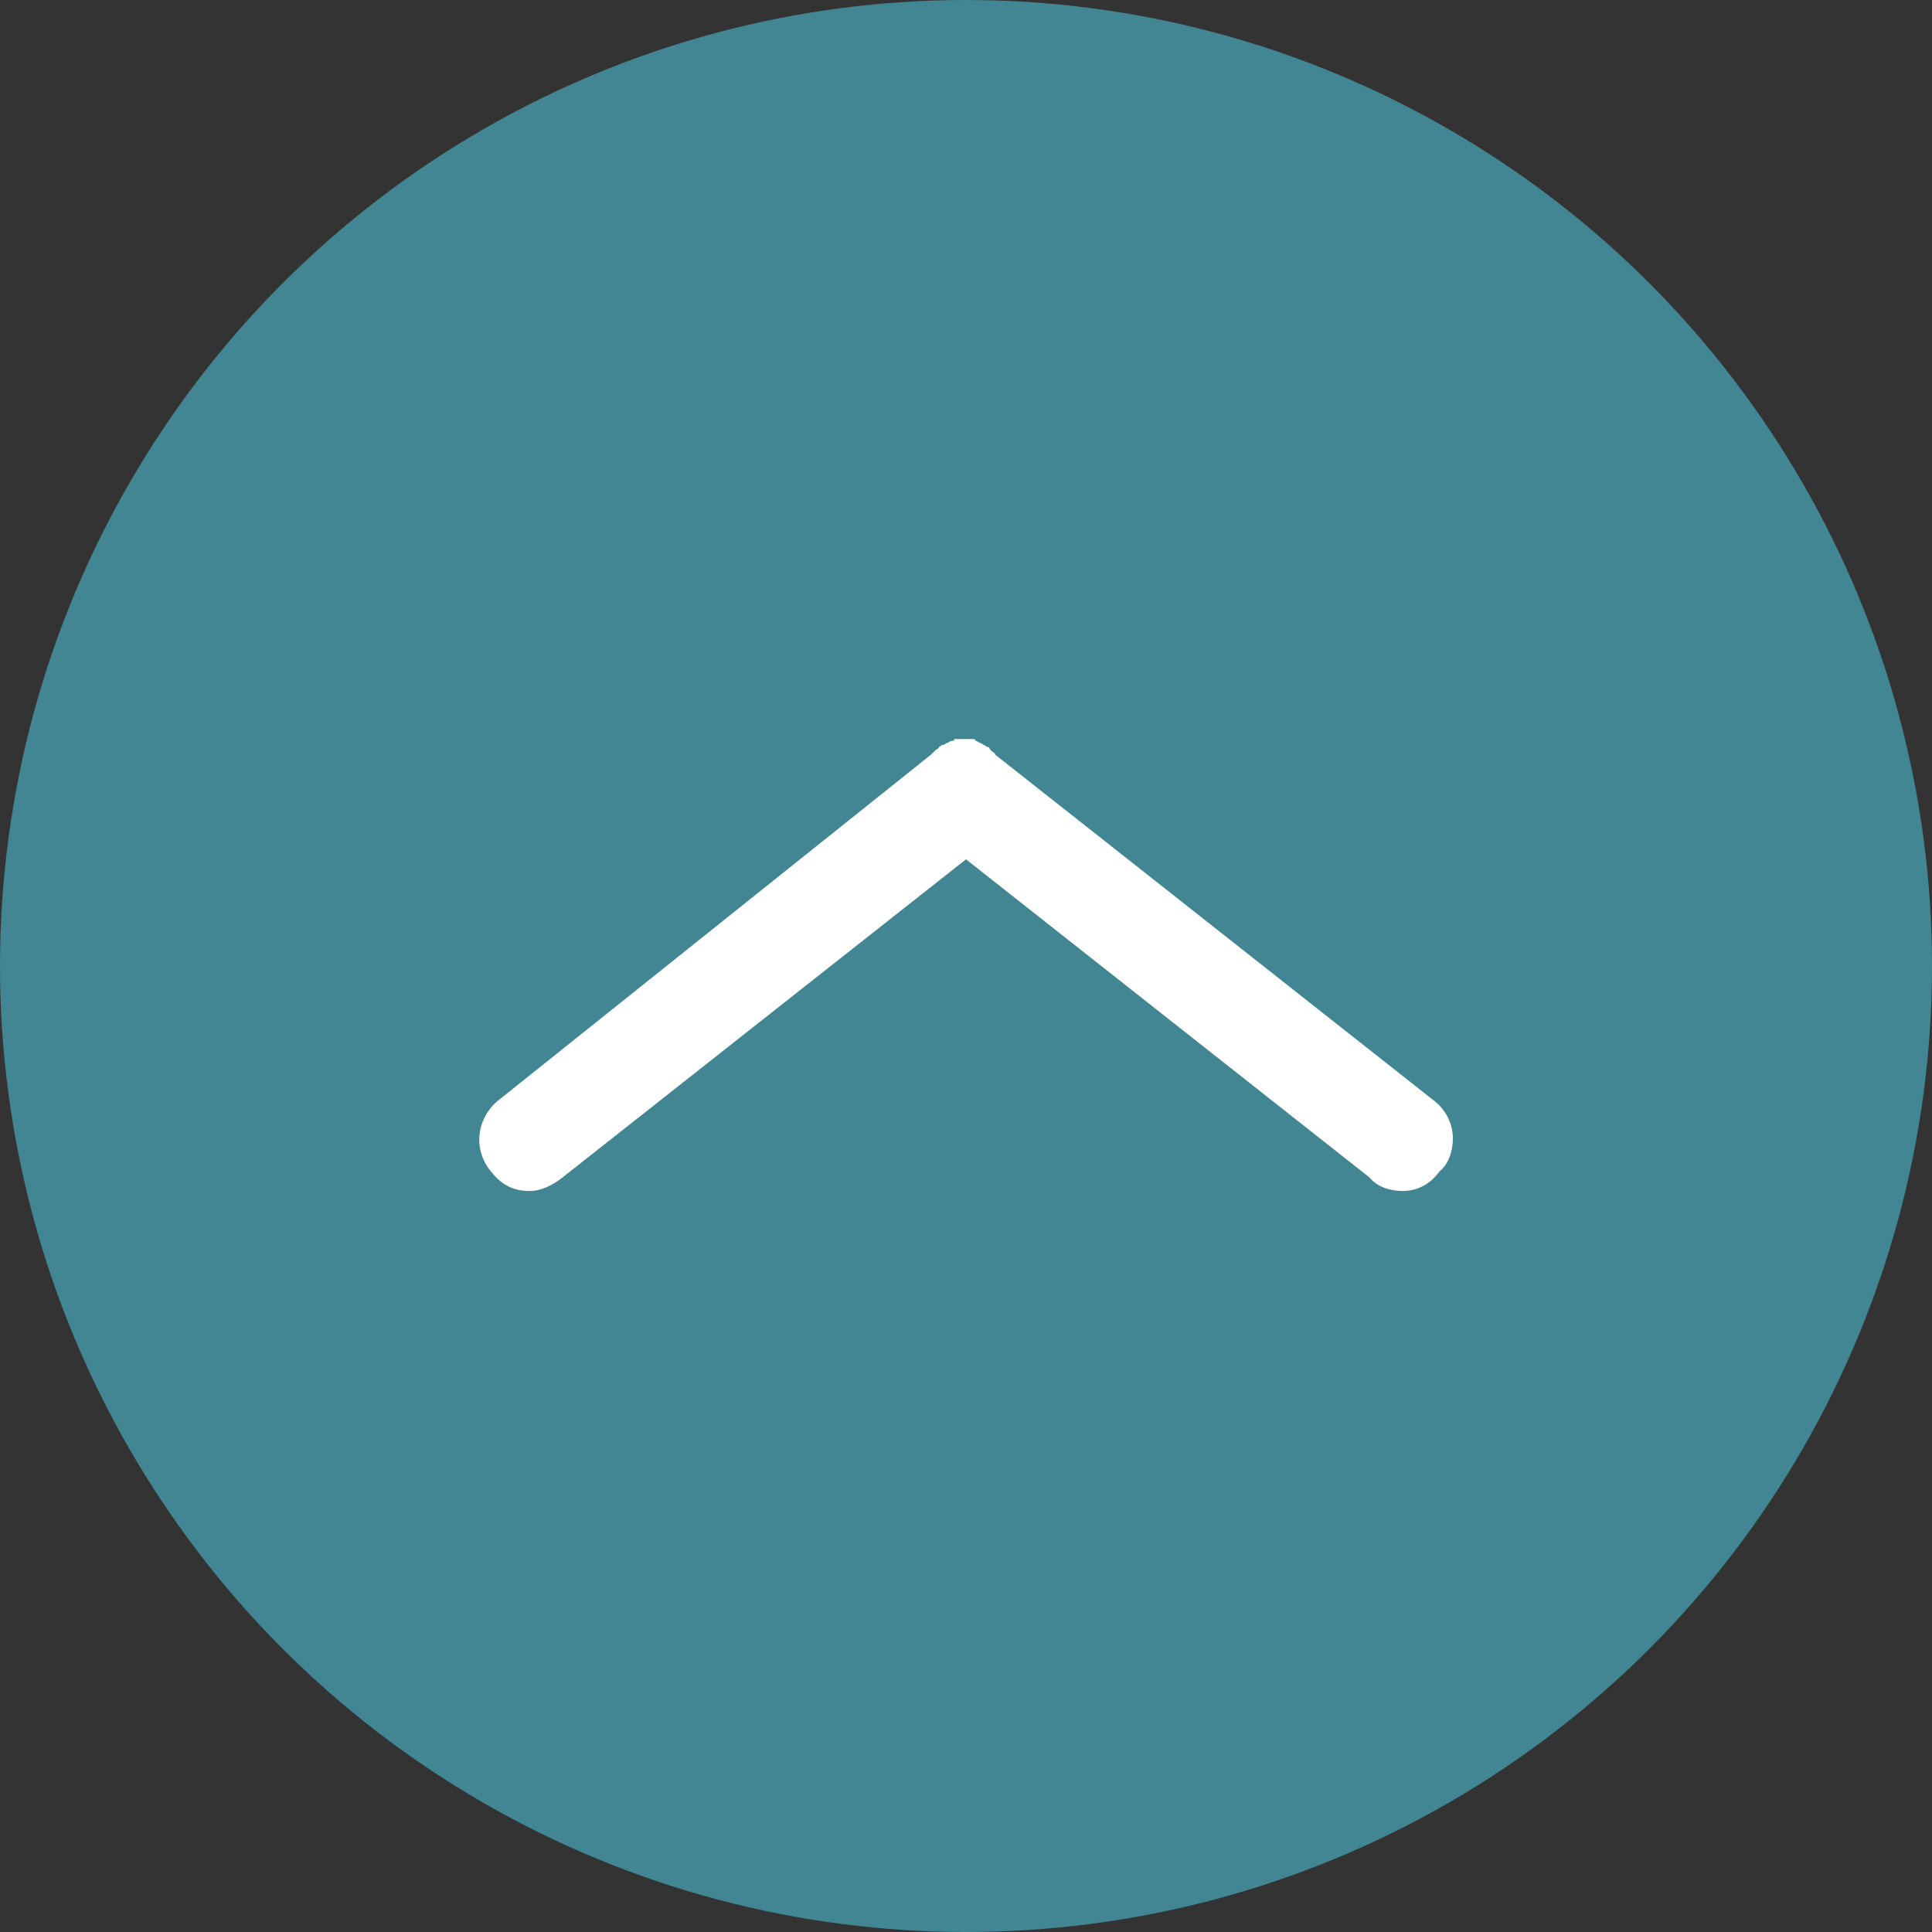 <?xml version="1.0" encoding="UTF-8" standalone="no"?><svg xmlns="http://www.w3.org/2000/svg" xmlns:xlink="http://www.w3.org/1999/xlink" fill="#000000" height="99.6" preserveAspectRatio="xMidYMid meet" version="1" viewBox="10.2 10.2 99.6 99.6" width="99.6" zoomAndPan="magnify"><rect x="10.2" y="10.2" width="99.6" height="99.6" fill="#333333" stroke="none"/><g><g id="change1_1"><circle cx="60" cy="60" fill="#418692" r="49.8"/></g><g id="change2_1"><path d="M82.5,71.6c-0.6,0-1.3-0.2-1.7-0.7L60,54.5L39.2,70.9c-0.5,0.4-1.1,0.7-1.7,0.7c-0.8,0-1.4-0.3-1.9-0.9 c-1-1.1-0.9-2.7,0.2-3.7l22.4-17.9c0.1-0.1,0.1-0.1,0.2-0.2c0.1-0.1,0.2-0.1,0.2-0.2c0.1,0,0.1-0.1,0.2-0.1c0.1,0,0.2-0.1,0.2-0.1 c0.1,0,0.2-0.1,0.2-0.1c0.1,0,0.2,0,0.2-0.1c0.1,0,0.2,0,0.2,0c0.1,0,0.1,0,0.2,0c0,0,0.1,0,0.1,0c0.1,0,0.1,0,0.2,0 c0.1,0,0.2,0,0.2,0c0.1,0,0.2,0,0.2,0.1c0.1,0,0.2,0.1,0.2,0.1c0.1,0,0.2,0.1,0.2,0.1c0.1,0,0.1,0.1,0.2,0.1c0.1,0,0.1,0.1,0.2,0.2 c0.1,0.1,0.2,0.1,0.2,0.2L84.2,67c0.6,0.5,0.9,1.2,0.9,1.9c0,0.6-0.2,1.3-0.7,1.7C83.9,71.3,83.2,71.6,82.5,71.6z" fill="#ffffff"/></g></g></svg>